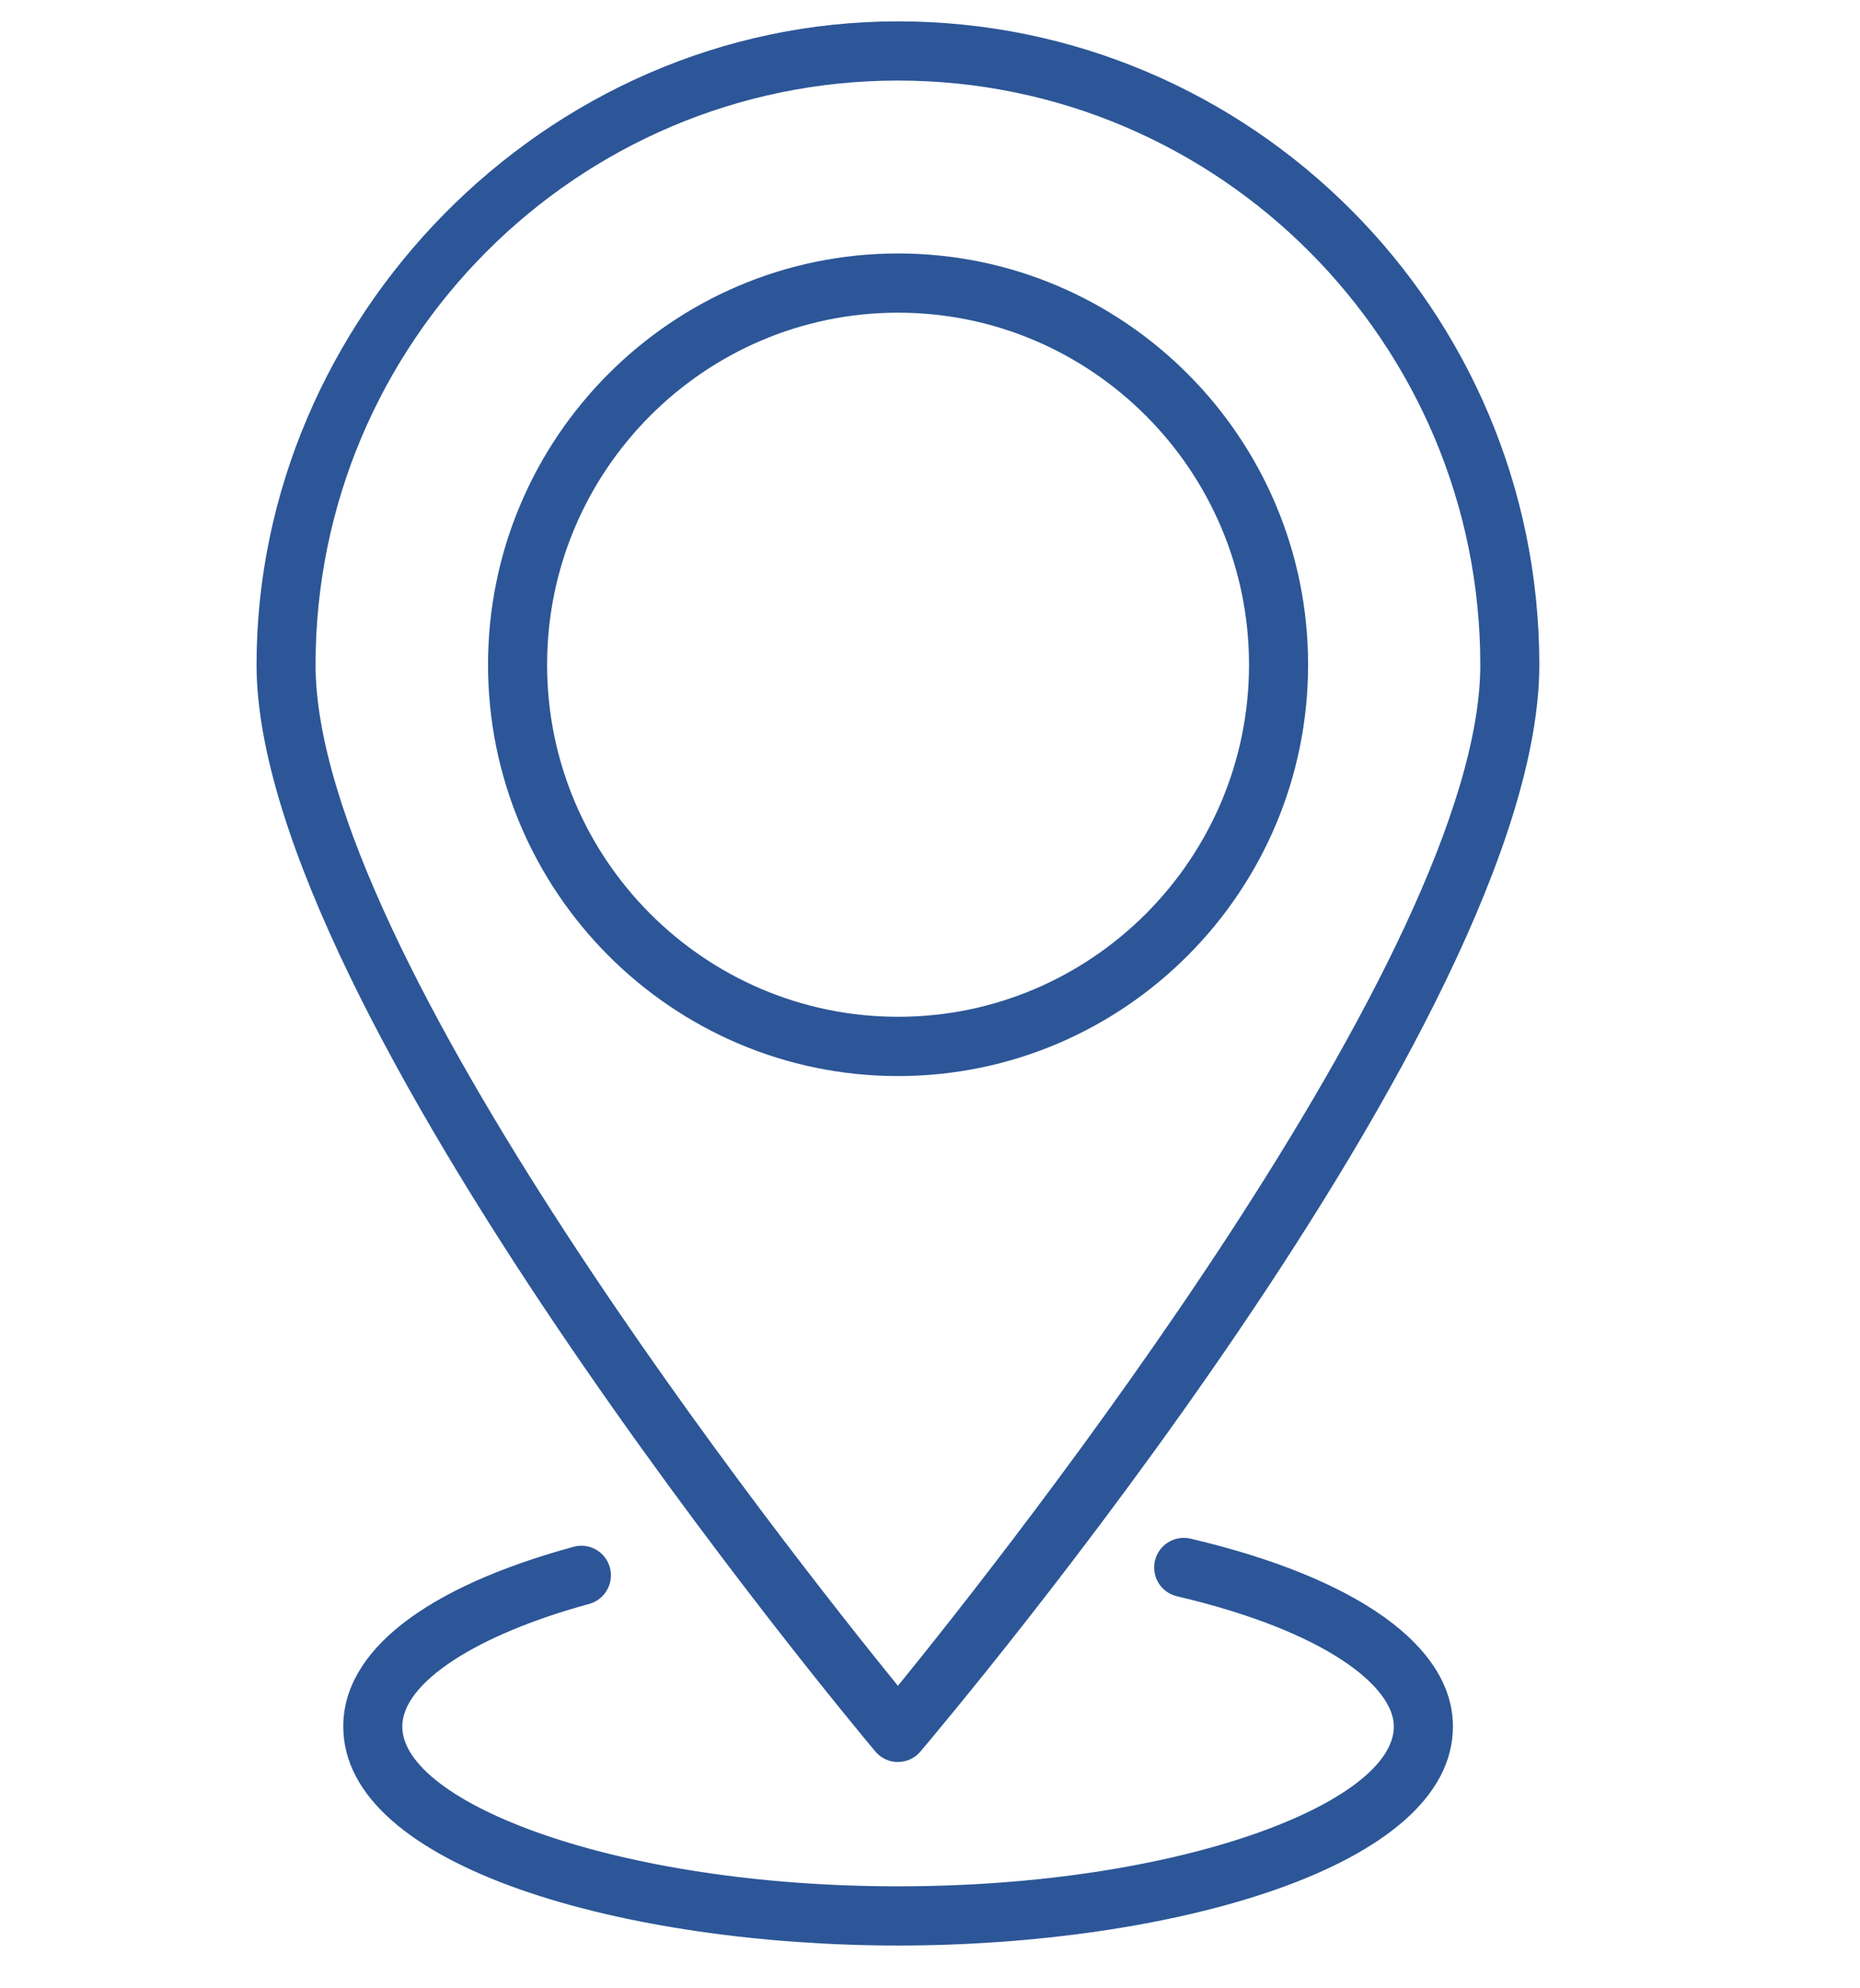 <svg width="29" height="31" viewBox="0 0 29 31" fill="none" xmlns="http://www.w3.org/2000/svg">
<path d="M14 27.472C13.864 27.472 13.735 27.412 13.648 27.308C13.254 26.838 4 15.747 4 10.364C4 4.981 8.486 0.333 14 0.333C19.514 0.333 24 4.833 24 10.364C24 15.895 14.746 26.838 14.352 27.307C14.265 27.412 14.136 27.471 14 27.471V27.472ZM14 1.256C8.993 1.256 4.92 5.342 4.92 10.364C4.92 14.85 12.287 24.177 14 26.284C15.713 24.177 23.08 14.848 23.08 10.364C23.08 5.342 19.007 1.256 14 1.256Z" fill="#2C5697"/>
<path d="M14.002 16.777C10.477 16.777 7.609 13.9 7.609 10.364C7.609 6.828 10.477 3.952 14.002 3.952C17.527 3.952 20.395 6.828 20.395 10.364C20.395 13.9 17.527 16.777 14.002 16.777ZM14.002 4.875C10.985 4.875 8.53 7.338 8.53 10.364C8.53 13.391 10.985 15.853 14.002 15.853C17.019 15.853 19.474 13.391 19.474 10.364C19.474 7.338 17.019 4.875 14.002 4.875Z" fill="#2C5697"/>
<path d="M14.002 30.333C9.808 30.333 5.352 29.136 5.352 26.918C5.352 25.743 6.627 24.748 8.944 24.116C9.189 24.049 9.442 24.194 9.509 24.44C9.575 24.686 9.431 24.94 9.186 25.007C7.415 25.49 6.272 26.24 6.272 26.918C6.272 28.094 9.578 29.41 14.002 29.41C18.426 29.41 21.732 28.094 21.732 26.918C21.732 26.302 20.686 25.435 18.351 24.888C18.103 24.83 17.949 24.582 18.007 24.334C18.065 24.086 18.313 23.932 18.56 23.989C21.161 24.599 22.653 25.666 22.653 26.918C22.653 29.136 18.196 30.333 14.003 30.333H14.002Z" fill="#2C5697"/>
</svg>
